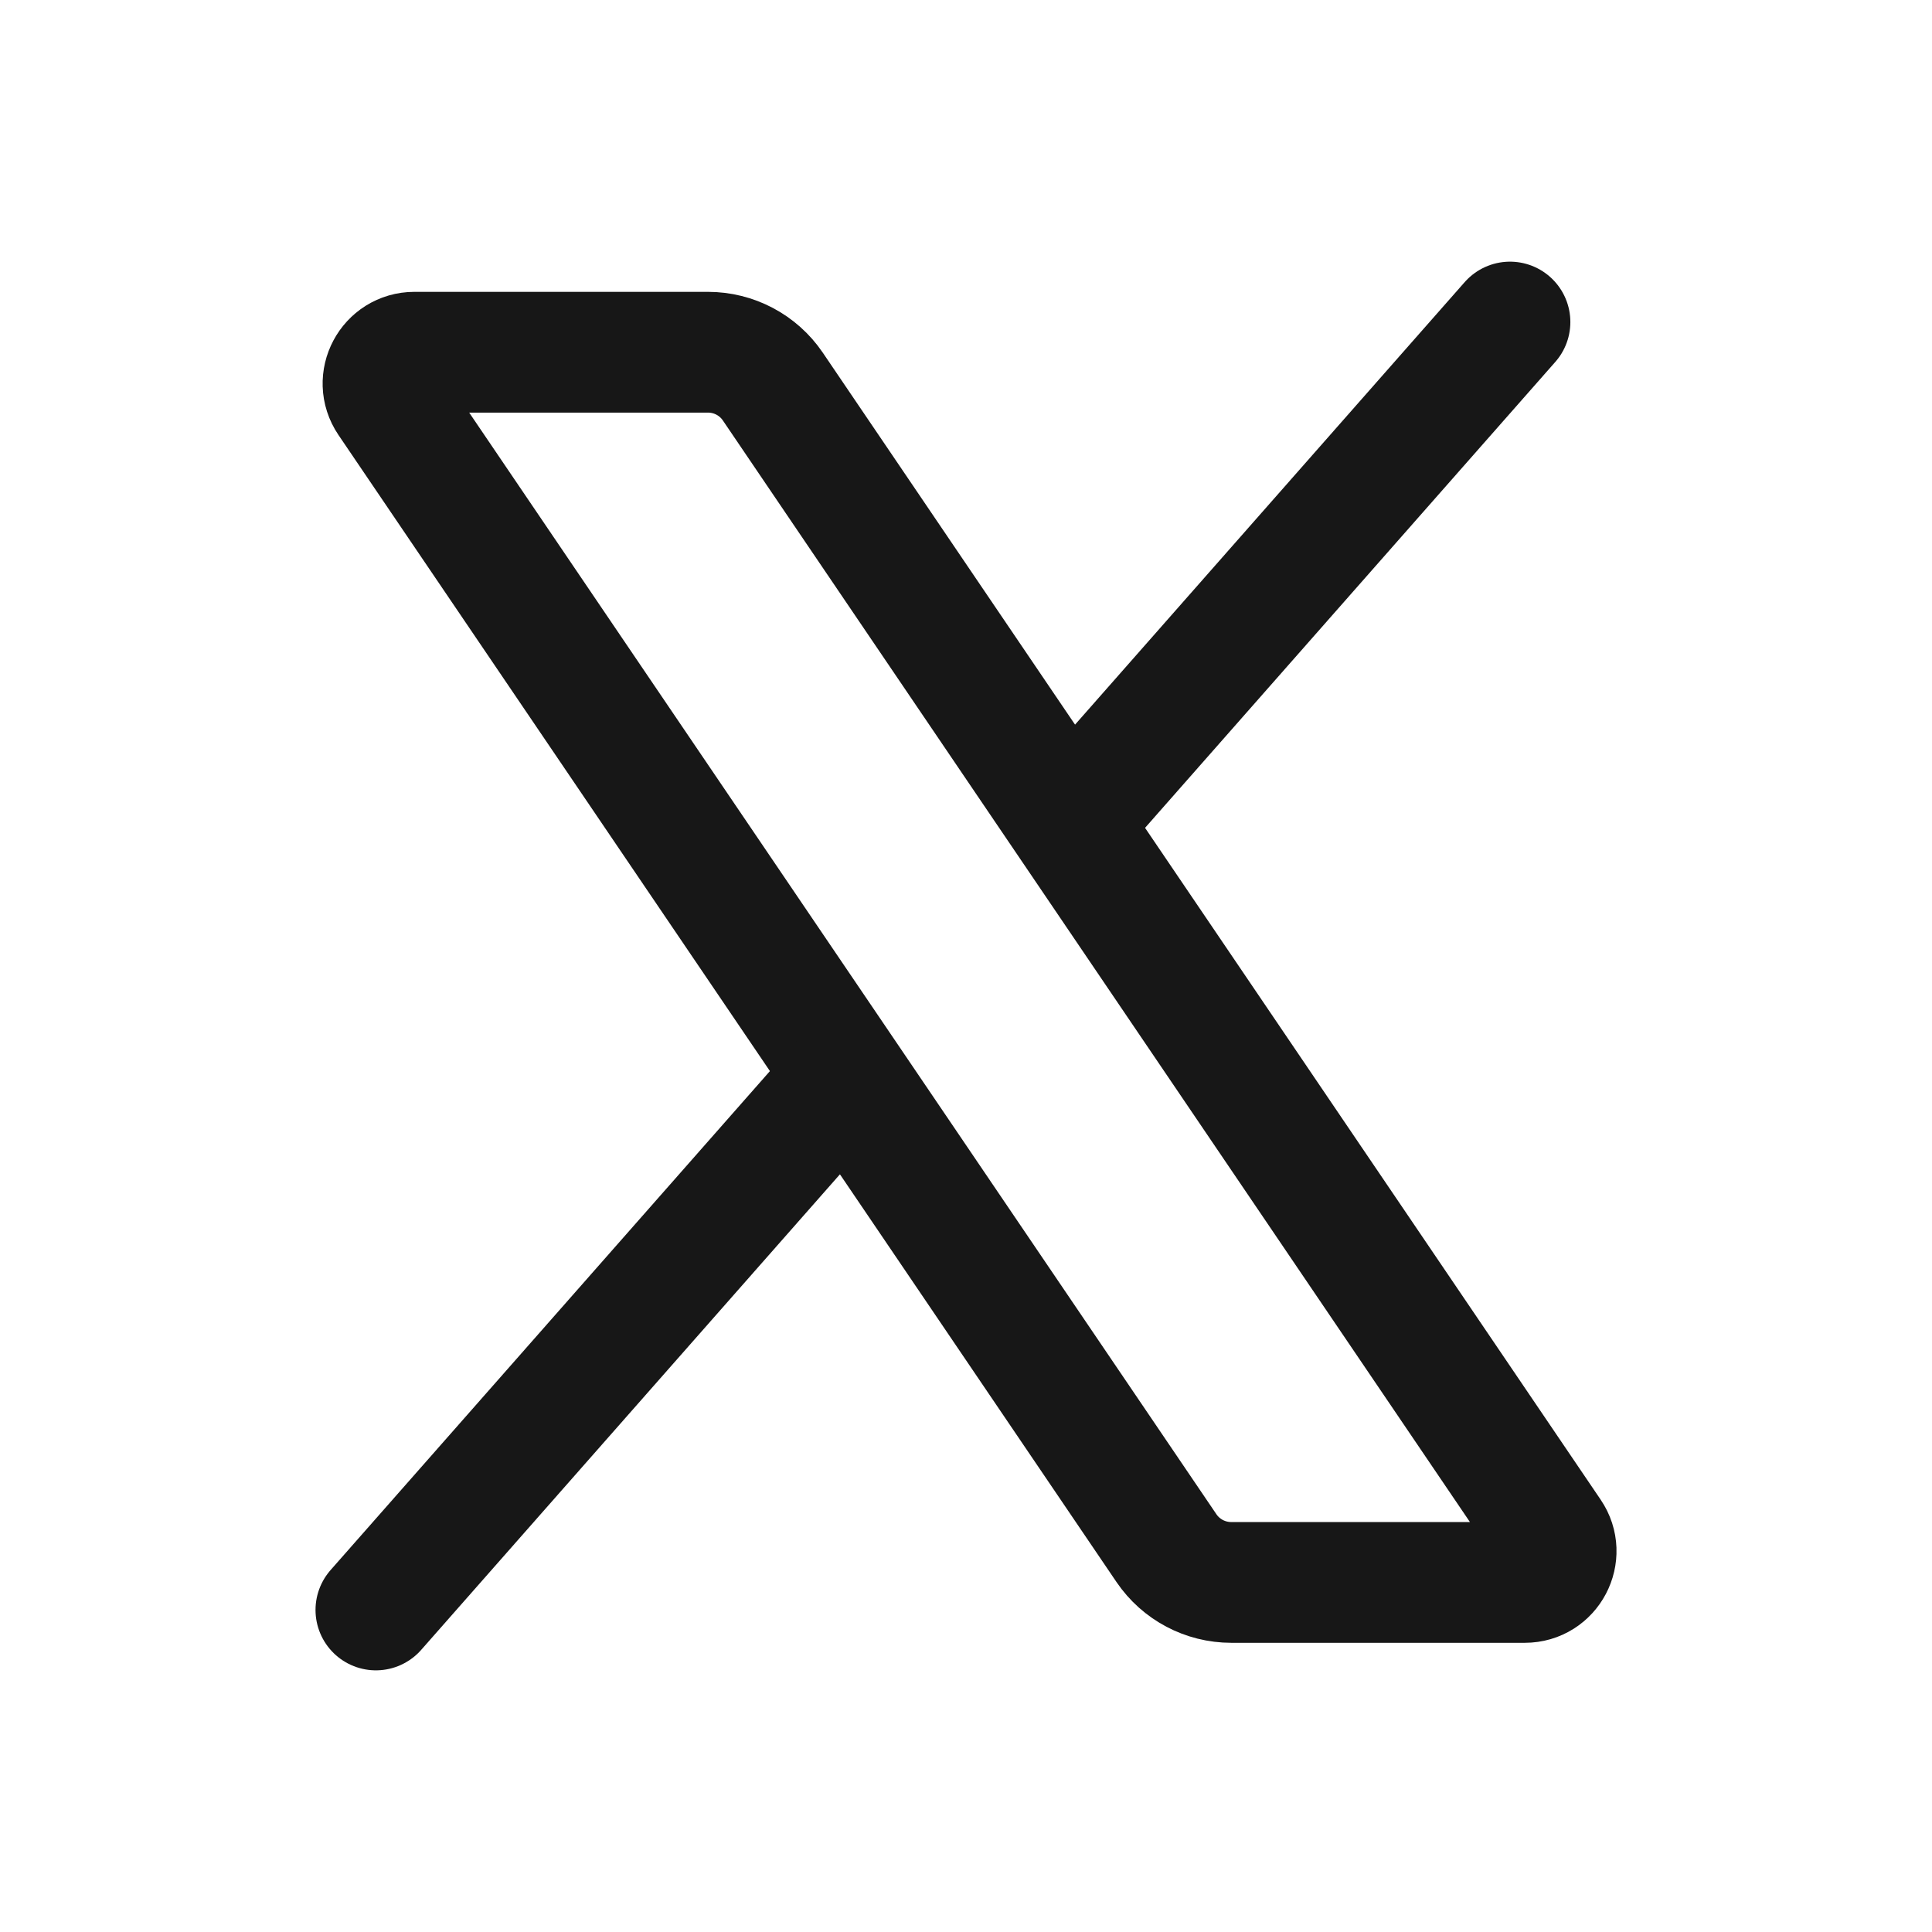<svg width="16" height="16" viewBox="0 0 16 16" fill="none" xmlns="http://www.w3.org/2000/svg">
<path d="M6.4 3.201C6.279 3.023 6.078 2.917 5.863 2.917H3.432C3.224 2.917 3.1 3.149 3.217 3.322L9.66 12.821C9.781 12.999 9.982 13.105 10.197 13.105H12.628C12.836 13.105 12.959 12.872 12.842 12.7L6.4 3.201Z" stroke="#171717" stroke-linecap="round" stroke-linejoin="round"/>
<path d="M6.967 8.956L3.113 13.333" stroke="#171717" stroke-linecap="round" stroke-linejoin="round"/>
<path d="M12.505 2.667L8.88 6.784" stroke="#171717" stroke-linecap="round" stroke-linejoin="round"/>
</svg>
